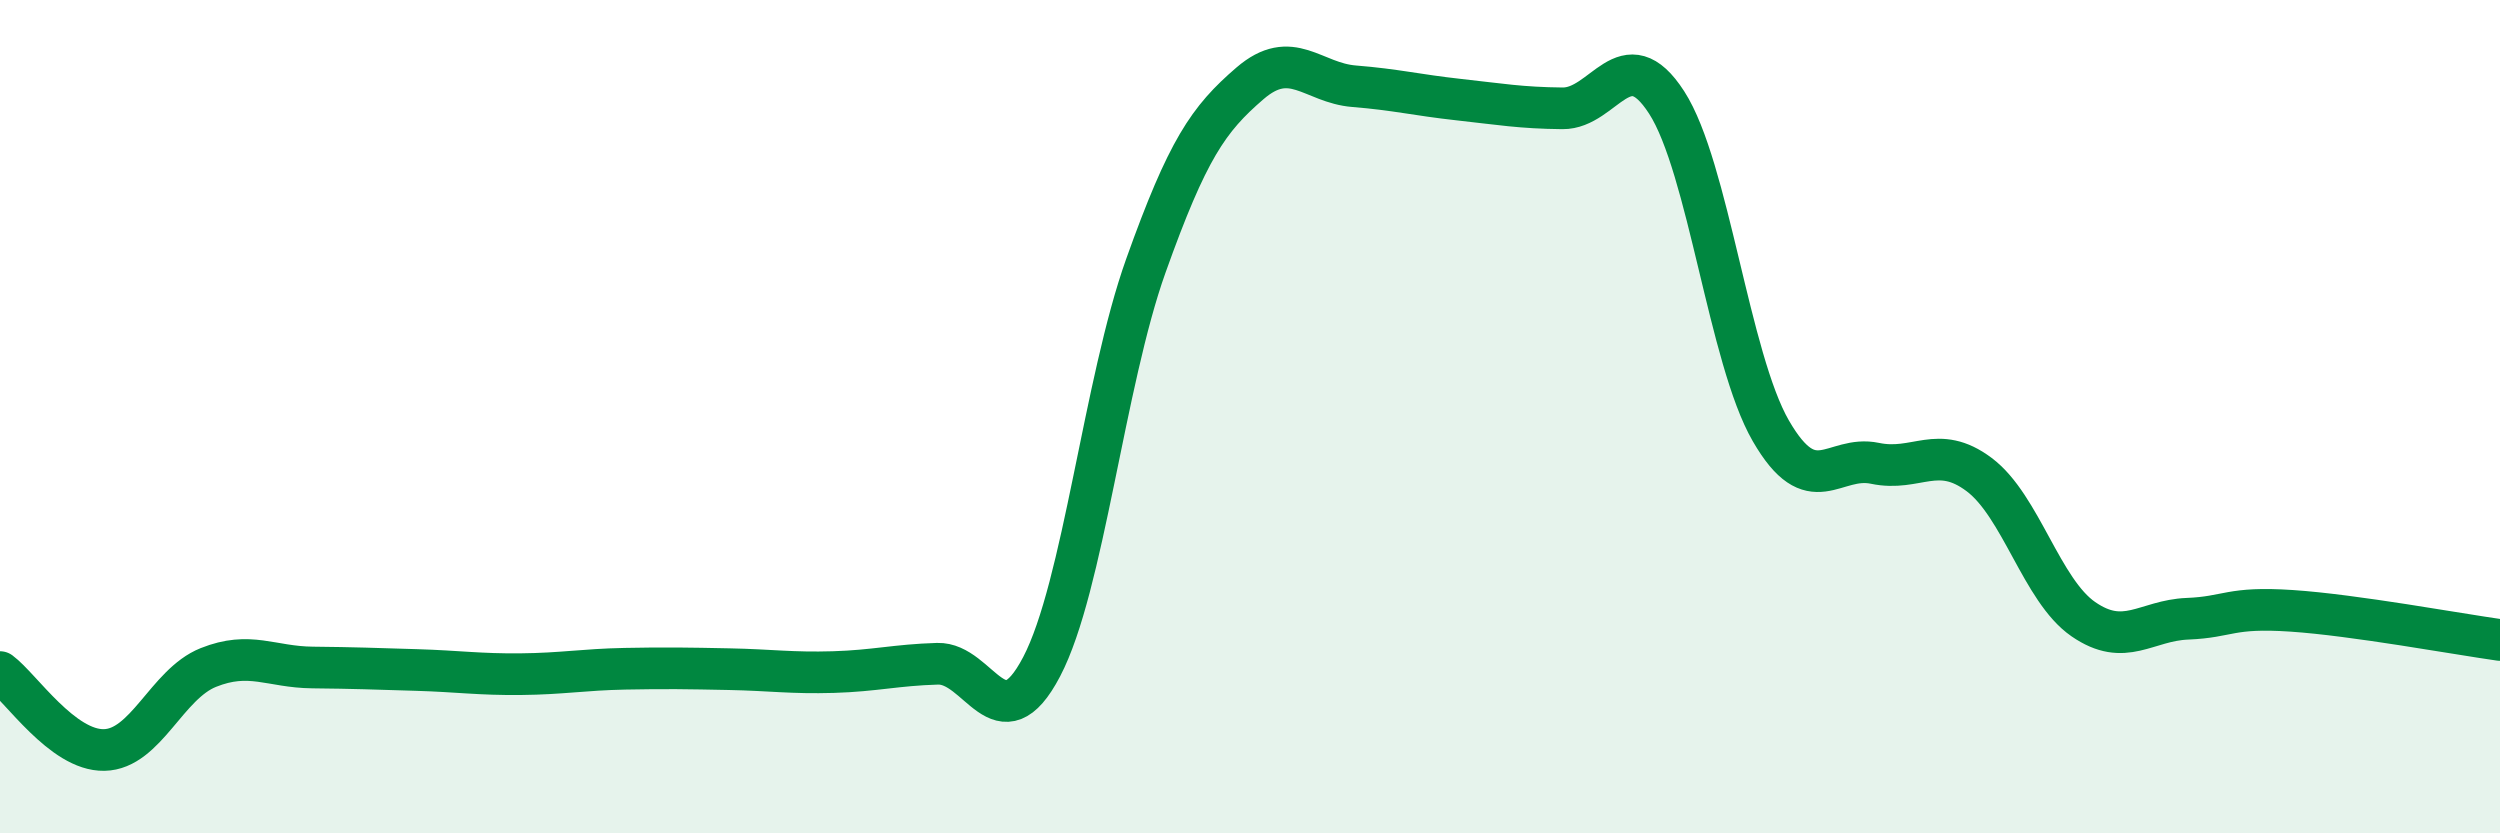 
    <svg width="60" height="20" viewBox="0 0 60 20" xmlns="http://www.w3.org/2000/svg">
      <path
        d="M 0,16.13 C 0.5,16.5 1.5,18.02 2.5,18 C 3.5,17.98 4,16.42 5,16.02 C 6,15.62 6.5,16.01 7.5,16.02 C 8.5,16.03 9,16.05 10,16.08 C 11,16.11 11.5,16.19 12.5,16.18 C 13.5,16.17 14,16.07 15,16.05 C 16,16.03 16.5,16.04 17.5,16.06 C 18.5,16.08 19,16.16 20,16.13 C 21,16.1 21.5,15.96 22.5,15.93 C 23.5,15.9 24,17.91 25,16 C 26,14.09 26.5,9.18 27.5,6.38 C 28.5,3.58 29,2.86 30,2 C 31,1.14 31.5,1.99 32.5,2.07 C 33.5,2.15 34,2.28 35,2.39 C 36,2.5 36.5,2.59 37.5,2.6 C 38.5,2.61 39,0.91 40,2.46 C 41,4.01 41.5,8.61 42.5,10.34 C 43.5,12.07 44,10.91 45,11.12 C 46,11.33 46.5,10.64 47.5,11.39 C 48.5,12.14 49,14.17 50,14.86 C 51,15.55 51.5,14.89 52.5,14.85 C 53.5,14.81 53.5,14.56 55,14.66 C 56.5,14.76 59,15.22 60,15.36L60 20L0 20Z"
        fill="#008740"
        opacity="0.1"
        stroke-linecap="round"
        stroke-linejoin="round"
      />
      <path
        d="M 0,16.13 C 0.5,16.5 1.5,18.02 2.5,18 C 3.5,17.98 4,16.42 5,16.02 C 6,15.62 6.5,16.01 7.5,16.02 C 8.5,16.03 9,16.05 10,16.08 C 11,16.11 11.5,16.19 12.5,16.18 C 13.5,16.17 14,16.07 15,16.05 C 16,16.03 16.5,16.04 17.5,16.06 C 18.5,16.08 19,16.16 20,16.13 C 21,16.1 21.5,15.96 22.5,15.93 C 23.5,15.9 24,17.91 25,16 C 26,14.09 26.5,9.18 27.5,6.38 C 28.5,3.58 29,2.86 30,2 C 31,1.14 31.5,1.99 32.5,2.07 C 33.5,2.15 34,2.28 35,2.39 C 36,2.5 36.5,2.59 37.5,2.6 C 38.5,2.61 39,0.91 40,2.46 C 41,4.01 41.5,8.61 42.5,10.34 C 43.5,12.07 44,10.91 45,11.12 C 46,11.33 46.5,10.64 47.5,11.39 C 48.5,12.14 49,14.17 50,14.86 C 51,15.55 51.5,14.89 52.5,14.85 C 53.5,14.81 53.5,14.56 55,14.66 C 56.5,14.76 59,15.22 60,15.36"
        stroke="#008740"
        stroke-width="1"
        fill="none"
        stroke-linecap="round"
        stroke-linejoin="round"
      />
    </svg>
  